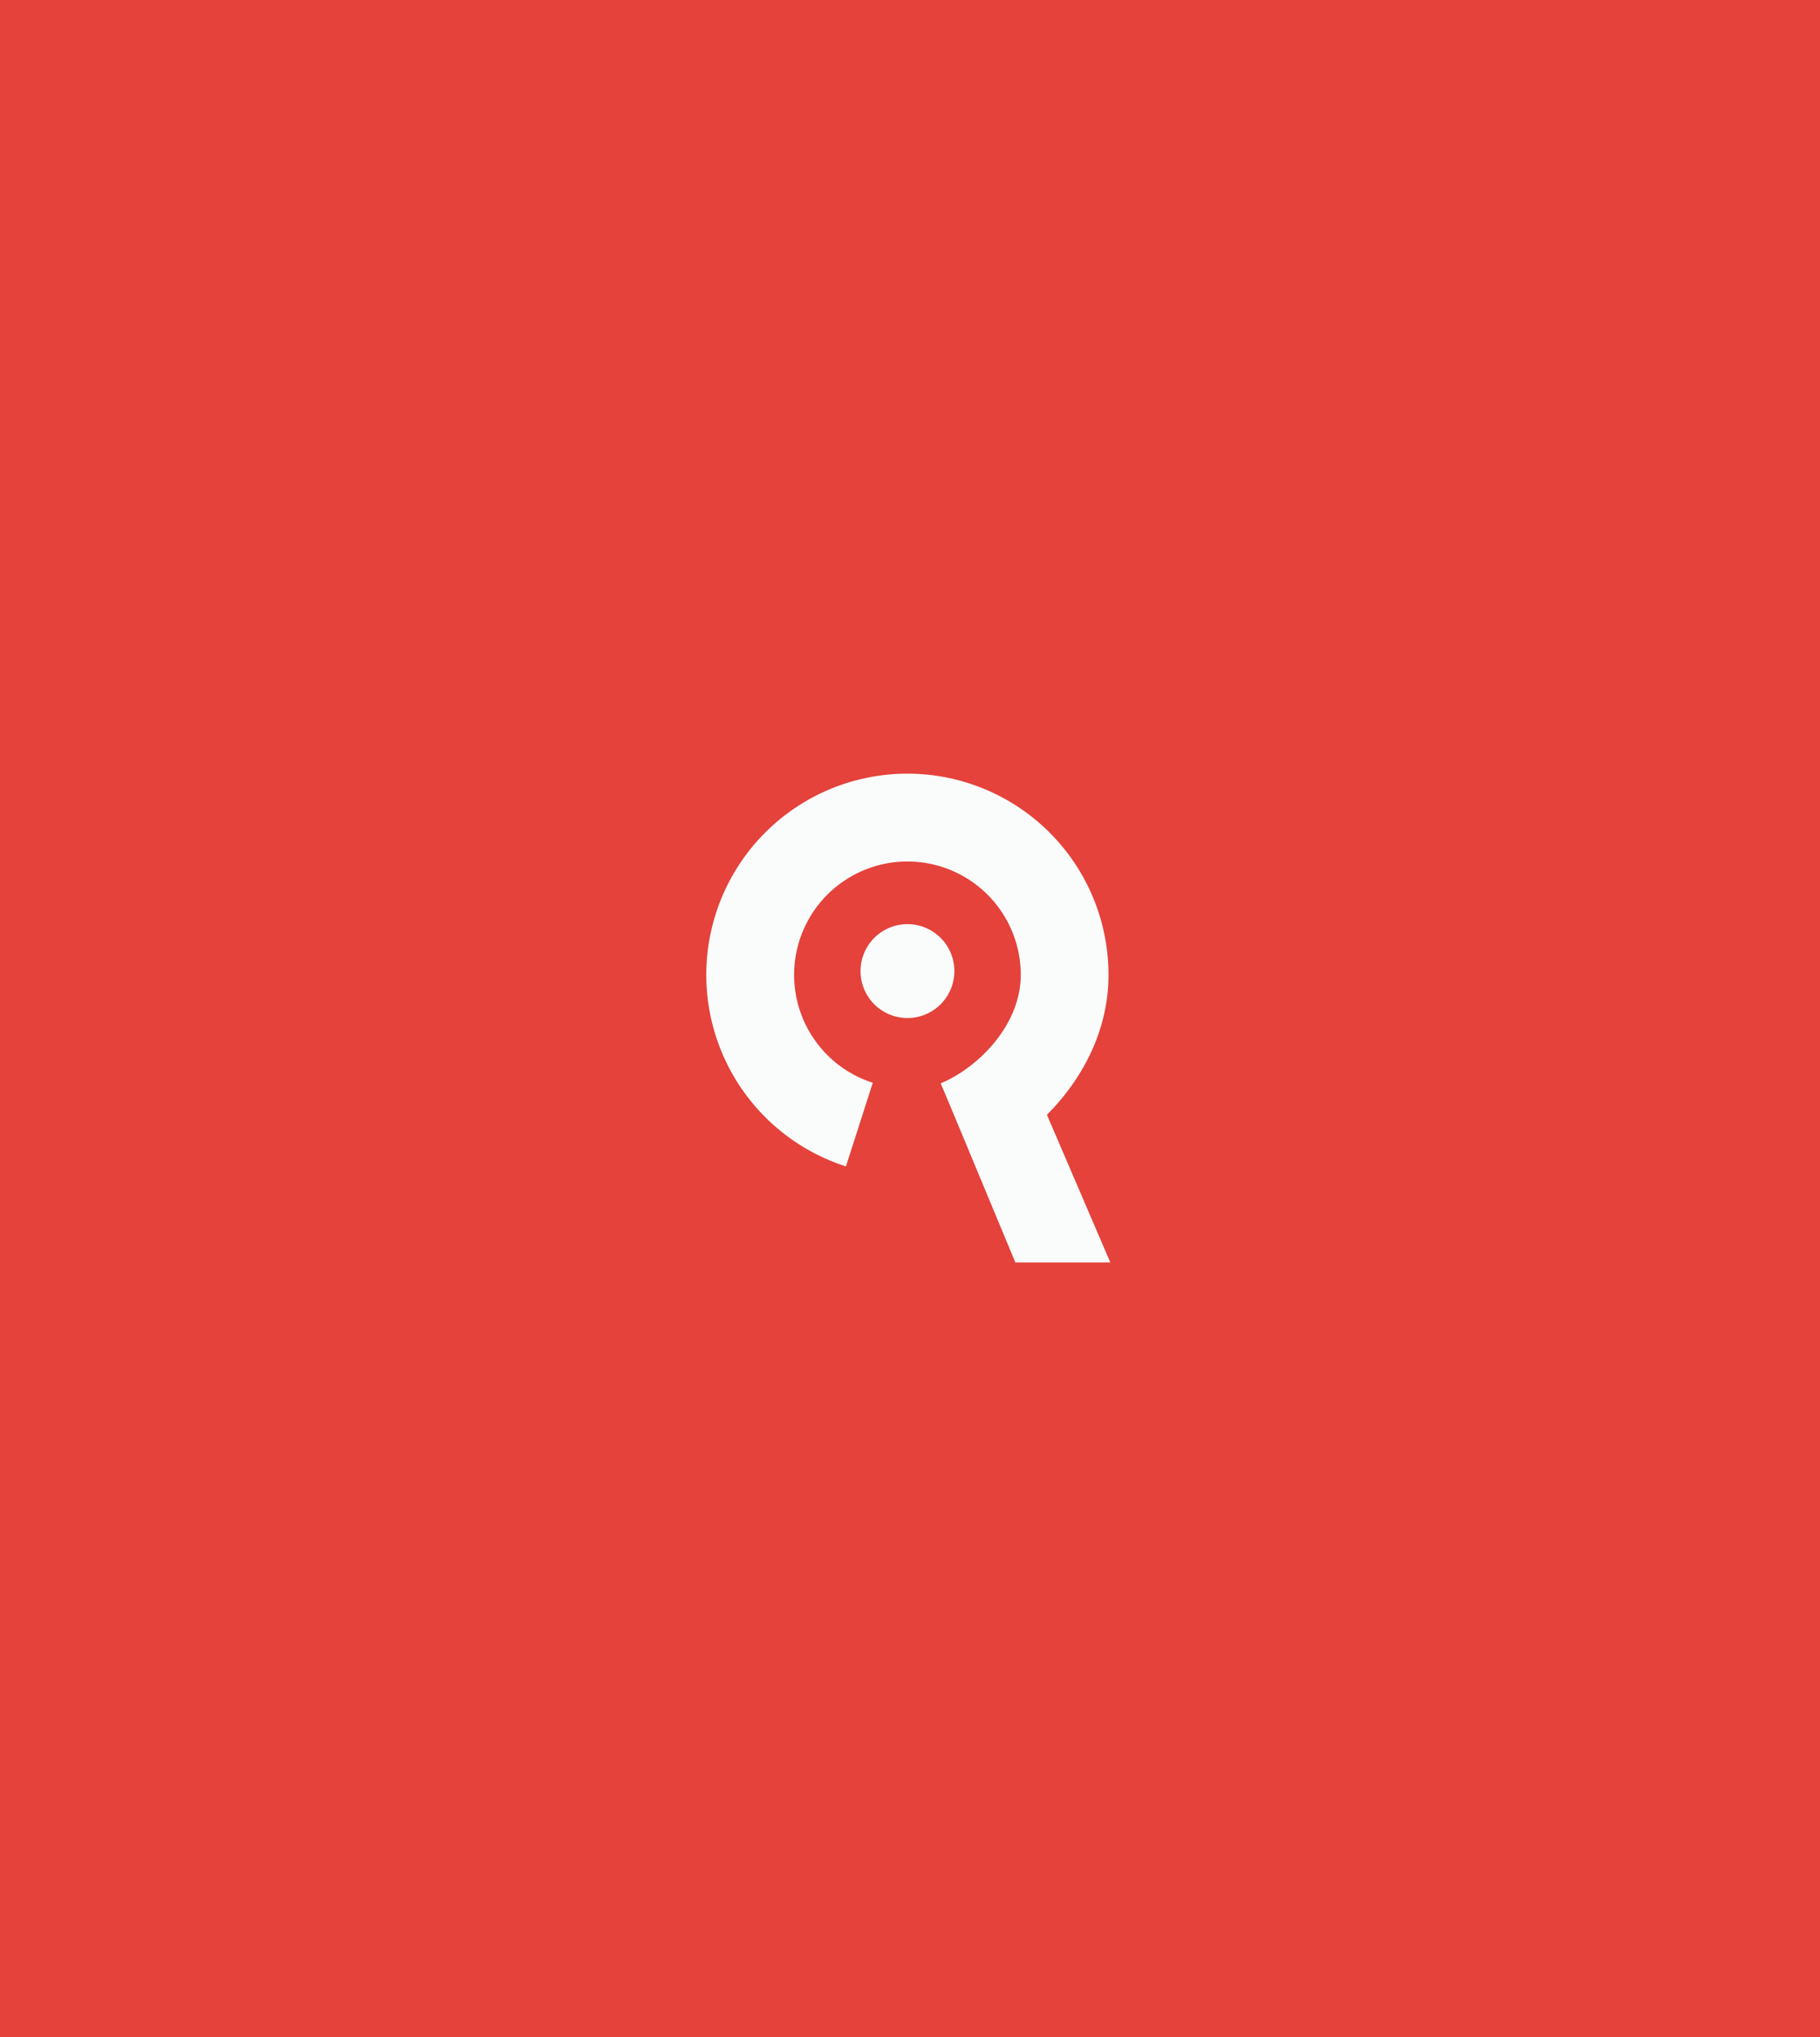 <?xml version="1.0" encoding="UTF-8"?> <svg xmlns="http://www.w3.org/2000/svg" xmlns:xlink="http://www.w3.org/1999/xlink" width="353" height="395" viewBox="0 0 353 395"><rect x="0" y="0" width="353" height="395" fill="#333333" stroke="none"/><defs><clipPath id="clip-path"><rect id="Rectangle_4843" data-name="Rectangle 4843" width="78.351" height="94.766" fill="#fafcfb"></rect></clipPath></defs><g id="Group_31052" data-name="Group 31052" transform="translate(-1306 -6987)"><g id="Group_30542" data-name="Group 30542" transform="translate(773 6486)"><rect id="Rectangle_147" data-name="Rectangle 147" width="353" height="395" transform="translate(533 501)" fill="#e5433c" opacity="0.995"></rect></g><g id="Group_30544" data-name="Group 30544" transform="translate(1443.001 7137)"><g id="Group_30543" data-name="Group 30543" transform="translate(0 0)" clip-path="url(#clip-path)"><path id="Path_142371" data-name="Path 142371" d="M27.073,76.143A39.005,39.005,0,1,1,78,39C78,56.589,64.626,70.345,52.2,75.69L45.475,60.046C53.181,56.737,60.981,48.444,60.981,39a21.979,21.979,0,1,0-28.7,20.933Z" transform="translate(0 0)" fill="#fafcfb"></path><path id="Path_142372" data-name="Path 142372" d="M53.449,65.148,35.976,24.469l-15.4,5.959L35.032,65.148Z" transform="translate(24.903 29.618)" fill="#fafcfb"></path><path id="Path_142373" data-name="Path 142373" d="M31.732,22.3a9.1,9.1,0,1,1-9.1-9.1,9.1,9.1,0,0,1,9.1,9.1" transform="translate(16.373 15.975)" fill="#fafcfb"></path></g></g></g></svg> 